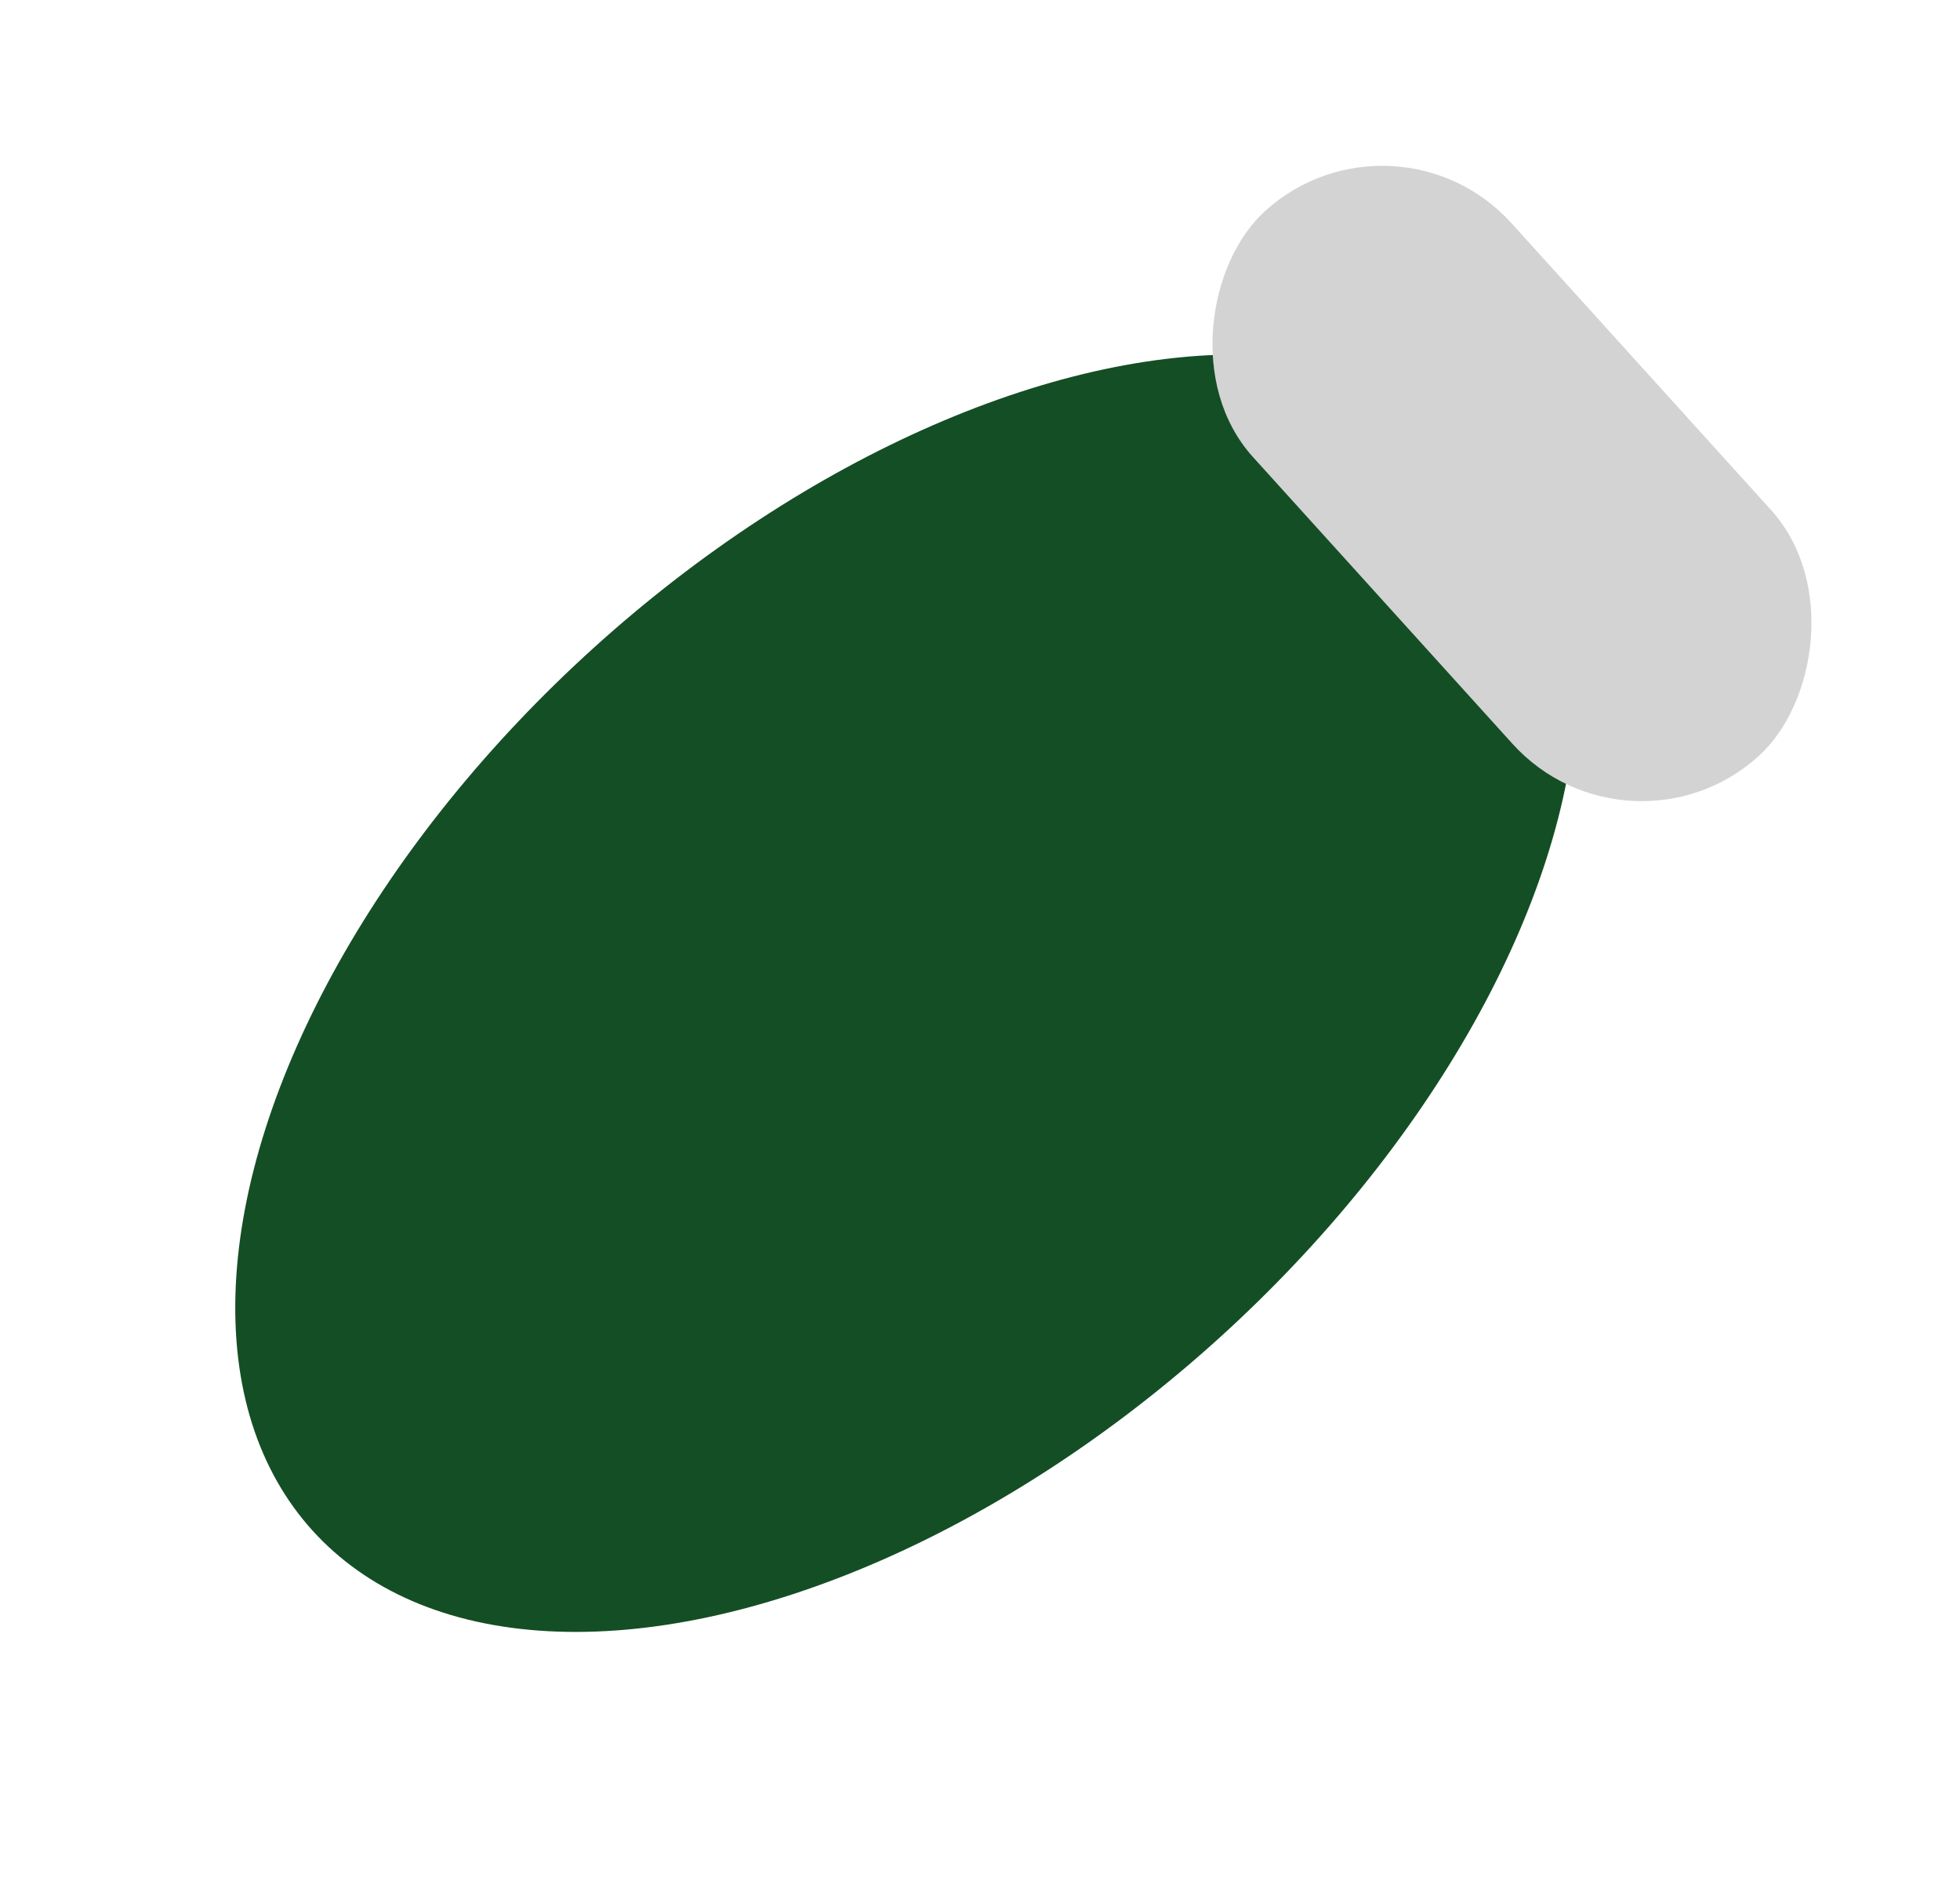 <?xml version="1.0" encoding="UTF-8"?> <svg xmlns="http://www.w3.org/2000/svg" width="71" height="68" viewBox="0 0 71 68" fill="none"><ellipse cx="32.824" cy="35.977" rx="16.87" ry="29.004" transform="rotate(-132.147 32.824 35.977)" fill="#144E25"></ellipse><rect x="59.026" y="31.624" width="26.636" height="12.627" rx="6.314" transform="rotate(-132.147 59.026 31.624)" fill="#D3D3D3"></rect></svg> 